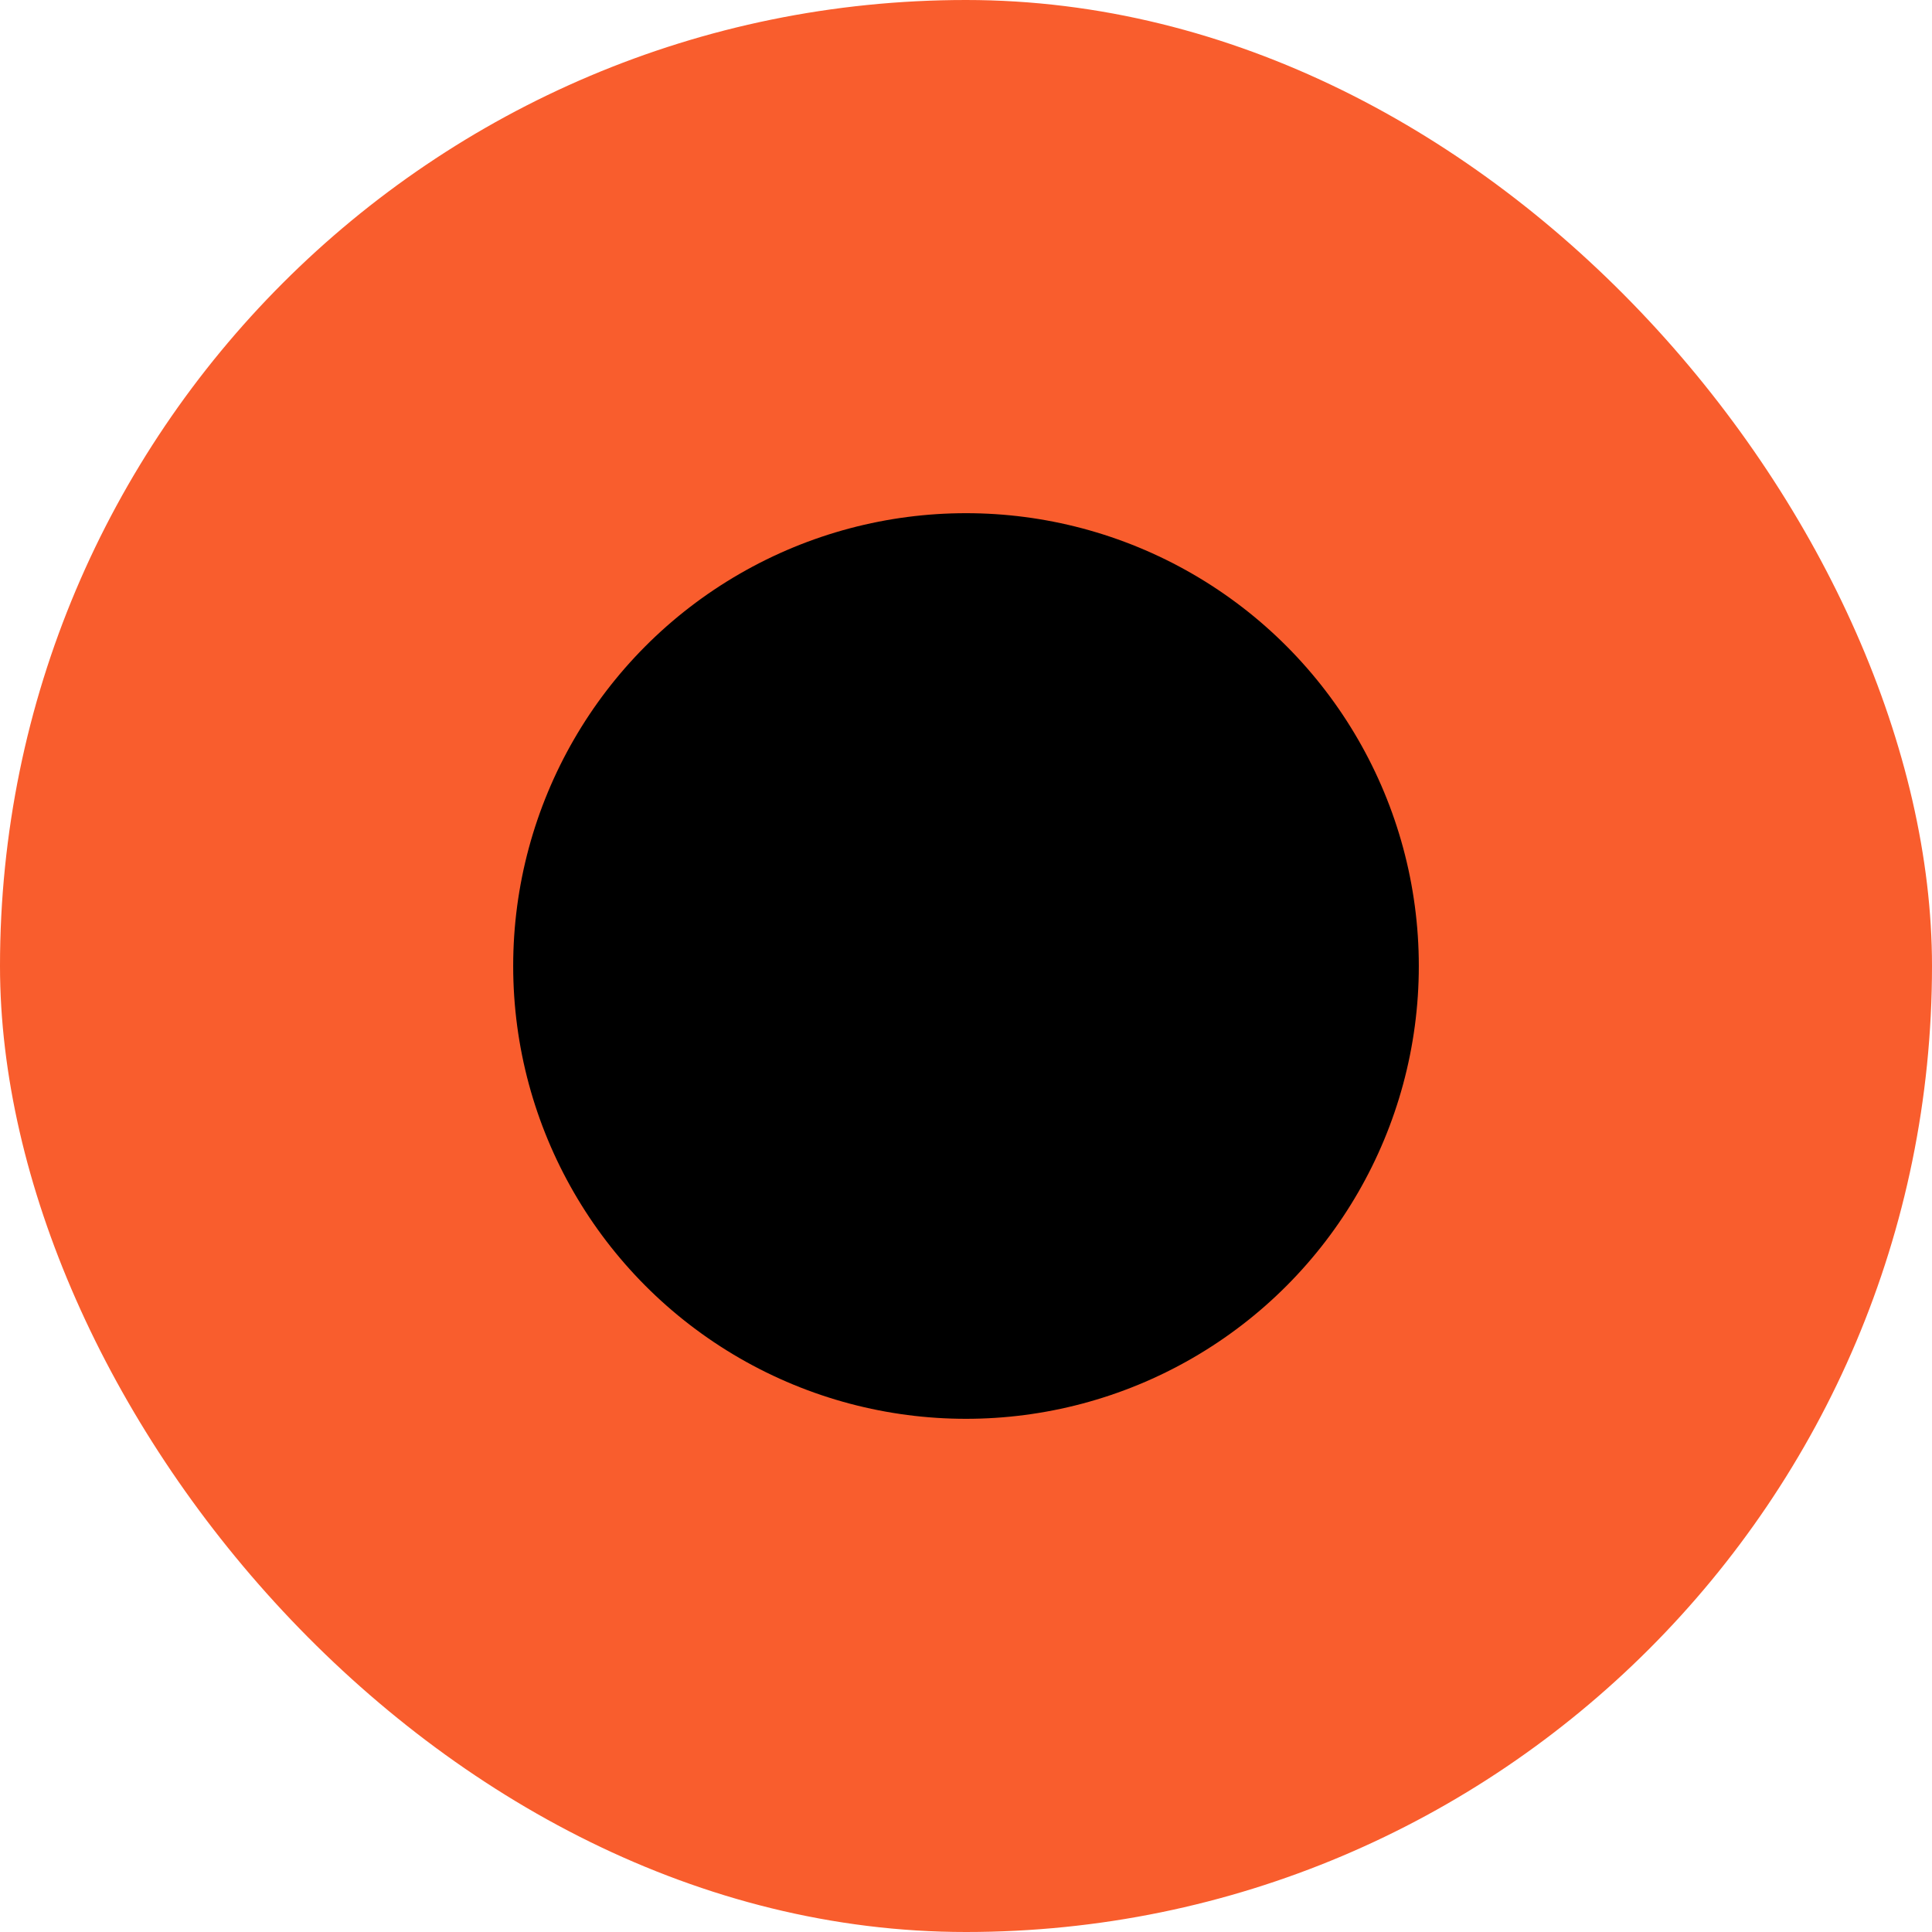 <svg xmlns="http://www.w3.org/2000/svg" fill="none" viewBox="0 0 256 256" height="256" width="256">
<rect fill="#F95D2D" rx="128" height="256" width="256"></rect>
<circle fill="black" r="60" cy="128" cx="128"></circle>
</svg>
